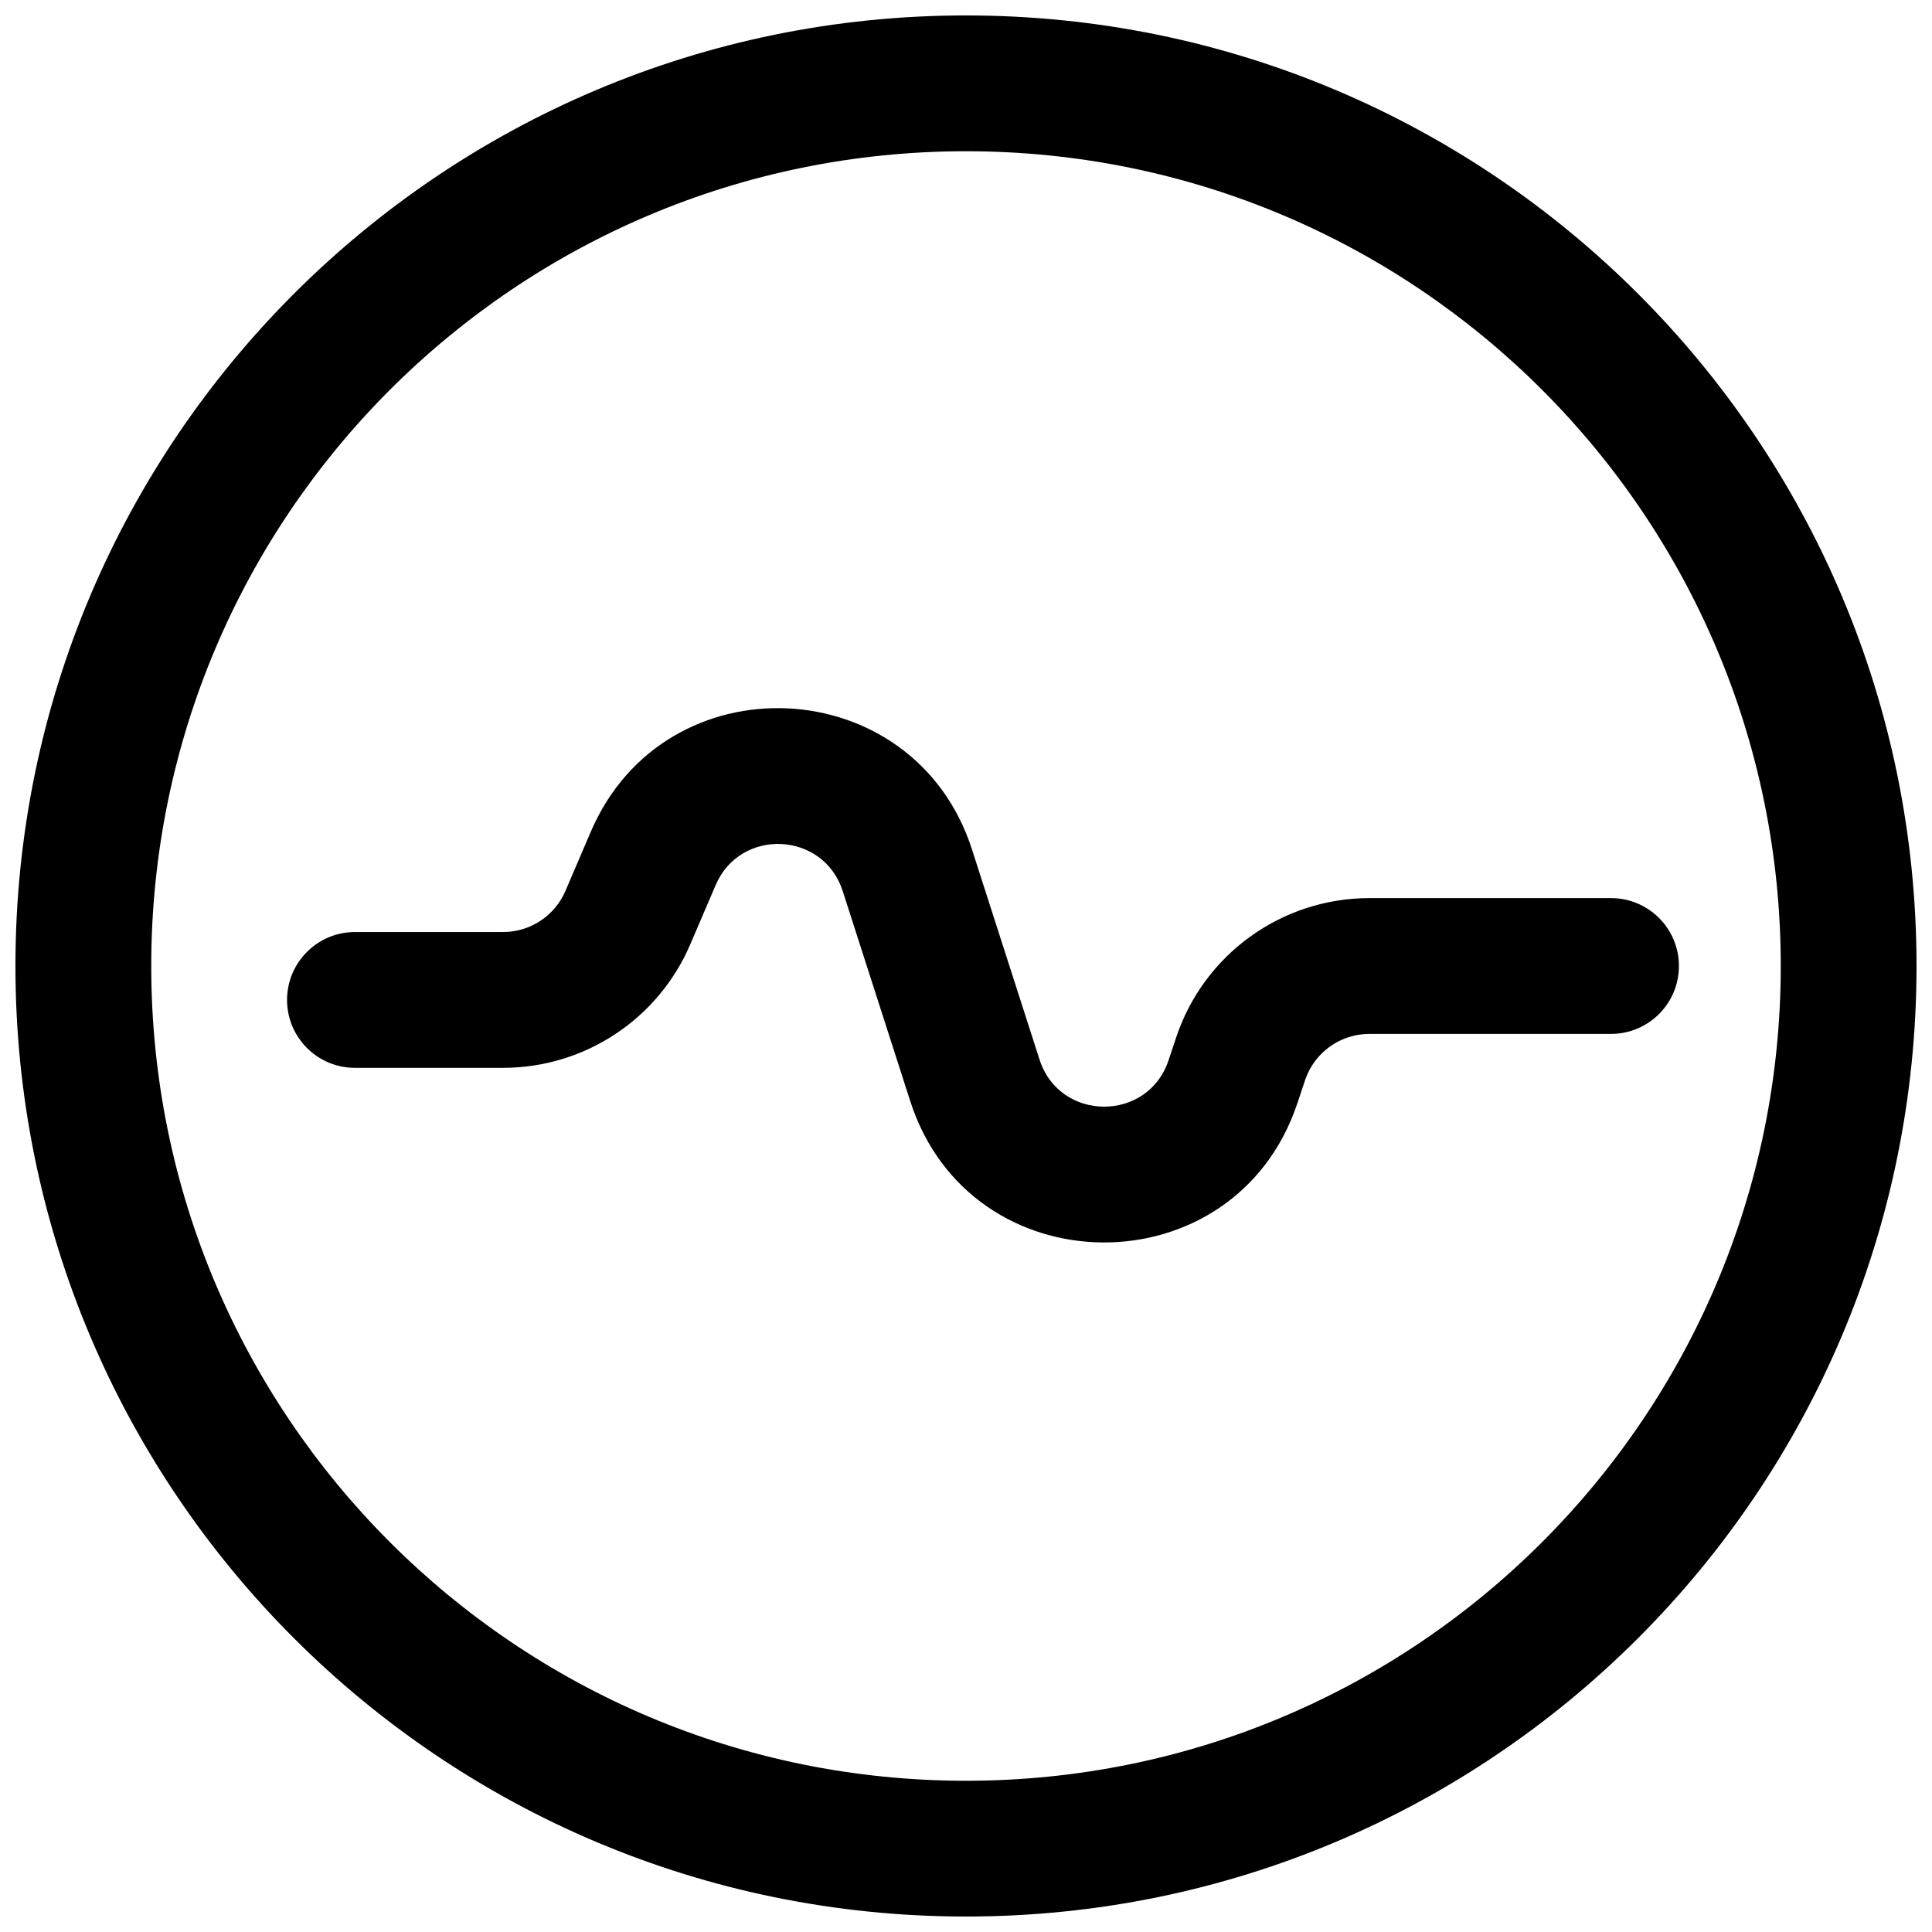 <?xml version="1.0" encoding="UTF-8"?>
<!-- Uploaded to: ICON Repo, www.iconrepo.com, Generator: ICON Repo Mixer Tools -->
<svg width="800px" height="800px" version="1.1" viewBox="144 144 512 512" xmlns="http://www.w3.org/2000/svg">
 <defs>
  <clipPath id="a">
   <path d="m148.09 148.09h503.81v503.81h-503.81z"/>
  </clipPath>
 </defs>
 <g clip-path="url(#a)">
  <path d="m400 651.9c139.12 0 251.9-112.78 251.9-251.9 0-139.12-112.78-251.91-251.9-251.91-139.12 0-251.91 112.78-251.91 251.91 0 139.12 112.78 251.9 251.91 251.9zm215.92-251.9c0 119.25-96.672 215.92-215.92 215.92-119.25 0-215.92-96.672-215.92-215.92 0-119.25 96.668-215.92 215.92-215.92 119.25 0 215.92 96.668 215.92 215.92zm-282.26-21.441c6.555-15.297 28.578-14.262 33.668 1.582l17.895 55.66c15.961 49.668 86.098 50.047 102.6 0.551l2.019-6.055c2.449-7.352 9.324-12.305 17.07-12.305h64.027c9.938 0 17.992-8.055 17.992-17.992s-8.055-17.996-17.992-17.996h-64.027c-23.234 0-43.863 14.871-51.211 36.91l-2.019 6.059c-5.5 16.5-28.879 16.371-34.199-0.184l-17.891-55.664c-15.277-47.523-81.34-50.629-101.01-4.742l-6.734 15.715c-2.836 6.613-9.34 10.902-16.535 10.902h-39.25c-9.938 0-17.992 8.059-17.992 17.996s8.055 17.992 17.992 17.992h39.25c21.59 0 41.105-12.867 49.613-32.715z" fill-rule="evenodd"/>
 </g>
</svg>